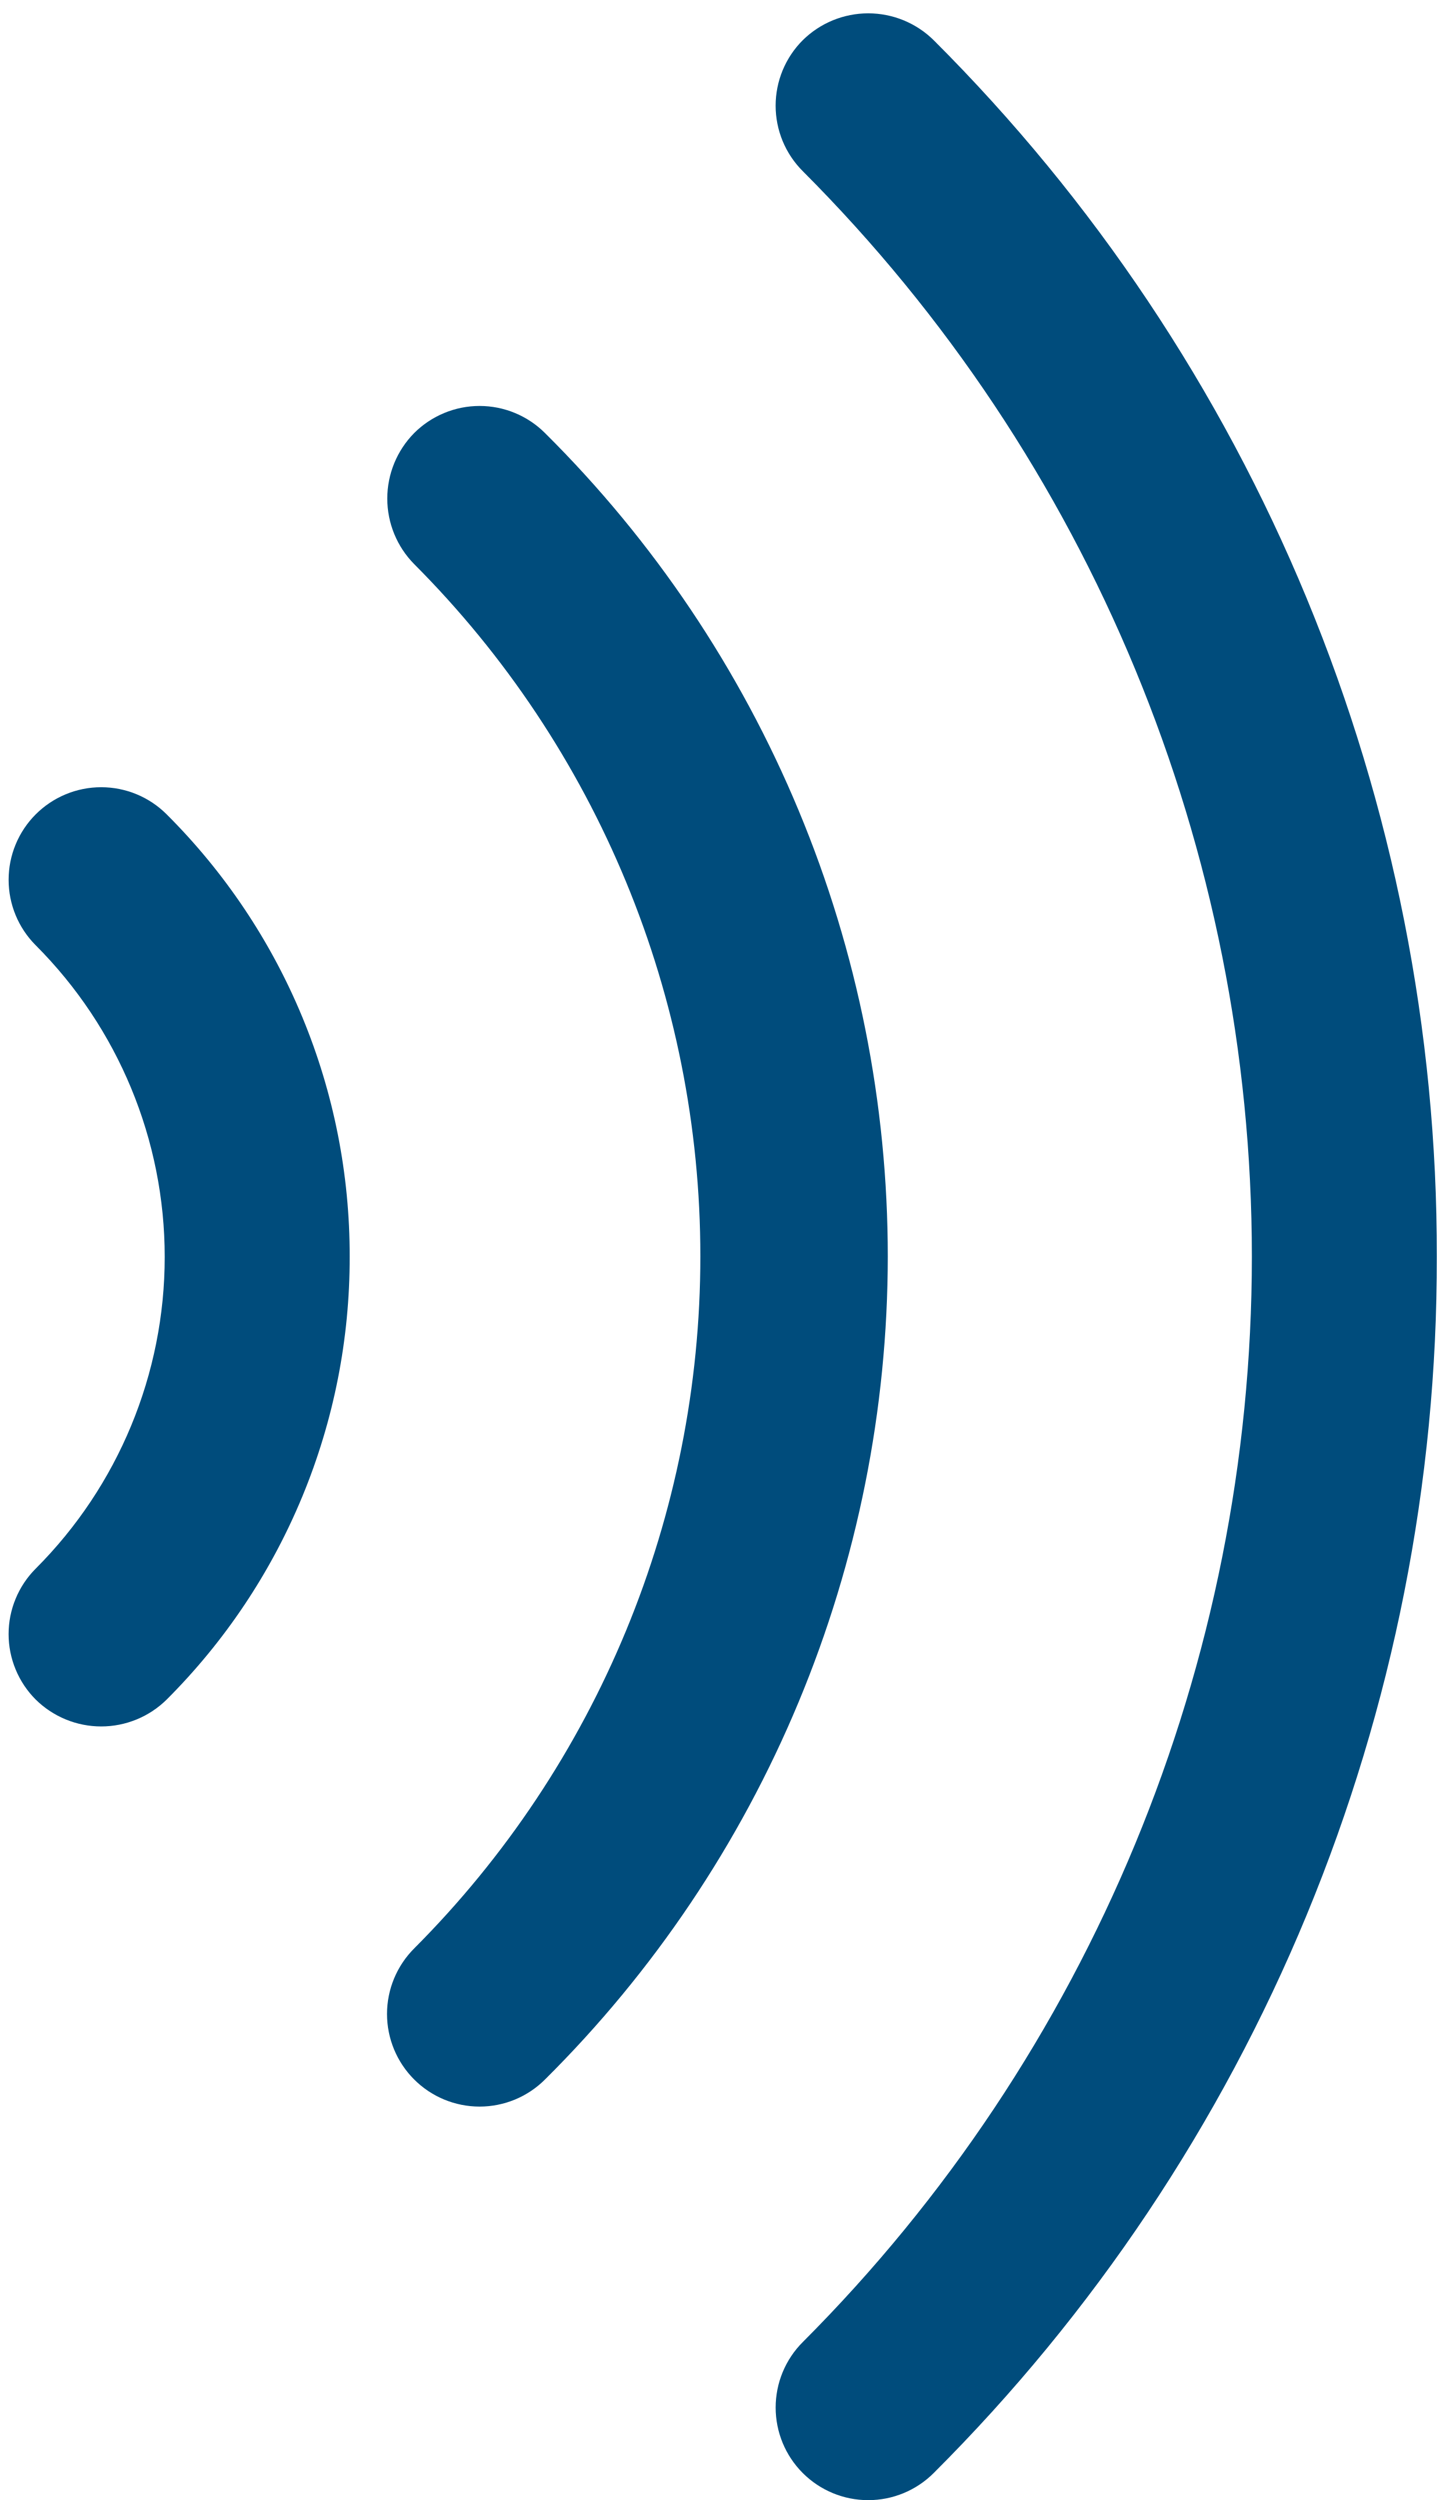 <svg width="61" height="105" viewBox="0 0 61 105" fill="none" xmlns="http://www.w3.org/2000/svg">
<path d="M37.297 52.775C37.292 59.199 36.018 65.559 33.547 71.49C31.076 77.421 27.457 82.804 22.898 87.331C22.169 88.061 21.18 88.471 20.148 88.471C19.117 88.471 18.127 88.061 17.398 87.331C16.669 86.602 16.259 85.613 16.259 84.581C16.259 83.55 16.669 82.561 17.398 81.831C25.099 74.116 29.423 63.661 29.423 52.76C29.423 41.86 25.099 31.404 17.398 23.689C16.675 22.956 16.27 21.968 16.27 20.939C16.27 19.91 16.675 18.922 17.398 18.189C17.759 17.828 18.188 17.541 18.66 17.346C19.131 17.15 19.637 17.049 20.148 17.049C20.659 17.049 21.165 17.15 21.637 17.346C22.108 17.541 22.537 17.828 22.898 18.189C27.462 22.719 31.083 28.107 33.554 34.043C36.026 39.978 37.297 46.345 37.297 52.775V52.775Z" fill="#004C7C"/>
<path d="M14.69 52.774C14.698 56.229 14.023 59.651 12.703 62.844C11.384 66.036 9.446 68.937 7.001 71.378C6.269 72.1 5.281 72.506 4.251 72.506C3.222 72.506 2.234 72.1 1.501 71.378C1.14 71.016 0.853 70.588 0.658 70.116C0.462 69.644 0.361 69.138 0.361 68.627C0.361 68.117 0.462 67.611 0.658 67.139C0.853 66.667 1.14 66.238 1.501 65.877C4.971 62.405 6.92 57.697 6.92 52.789C6.92 47.88 4.971 43.173 1.501 39.7C0.772 38.971 0.362 37.982 0.362 36.95C0.362 35.919 0.772 34.929 1.501 34.2C2.231 33.471 3.22 33.061 4.251 33.061C5.283 33.061 6.272 33.471 7.001 34.2C9.445 36.636 11.383 39.531 12.702 42.719C14.022 45.907 14.697 49.324 14.69 52.774Z" fill="#004C7C"/>
<path d="M60.362 52.775C60.379 62.263 58.52 71.66 54.893 80.428C51.266 89.195 45.941 97.159 39.225 103.861C38.496 104.59 37.506 105 36.475 105C35.443 105 34.454 104.59 33.725 103.861C32.995 103.131 32.586 102.142 32.586 101.111C32.586 100.079 32.995 99.09 33.725 98.361C45.806 86.266 52.592 69.87 52.592 52.775C52.592 35.679 45.806 19.283 33.725 7.188C33.363 6.827 33.077 6.399 32.881 5.927C32.686 5.455 32.585 4.949 32.585 4.438C32.585 3.927 32.686 3.422 32.881 2.95C33.077 2.478 33.363 2.049 33.725 1.688C34.458 0.965 35.446 0.56 36.475 0.56C37.504 0.56 38.492 0.965 39.225 1.688C45.941 8.39 51.266 16.354 54.893 25.121C58.52 33.889 60.379 43.286 60.362 52.775V52.775Z" fill="#004C7C"/>
</svg>

